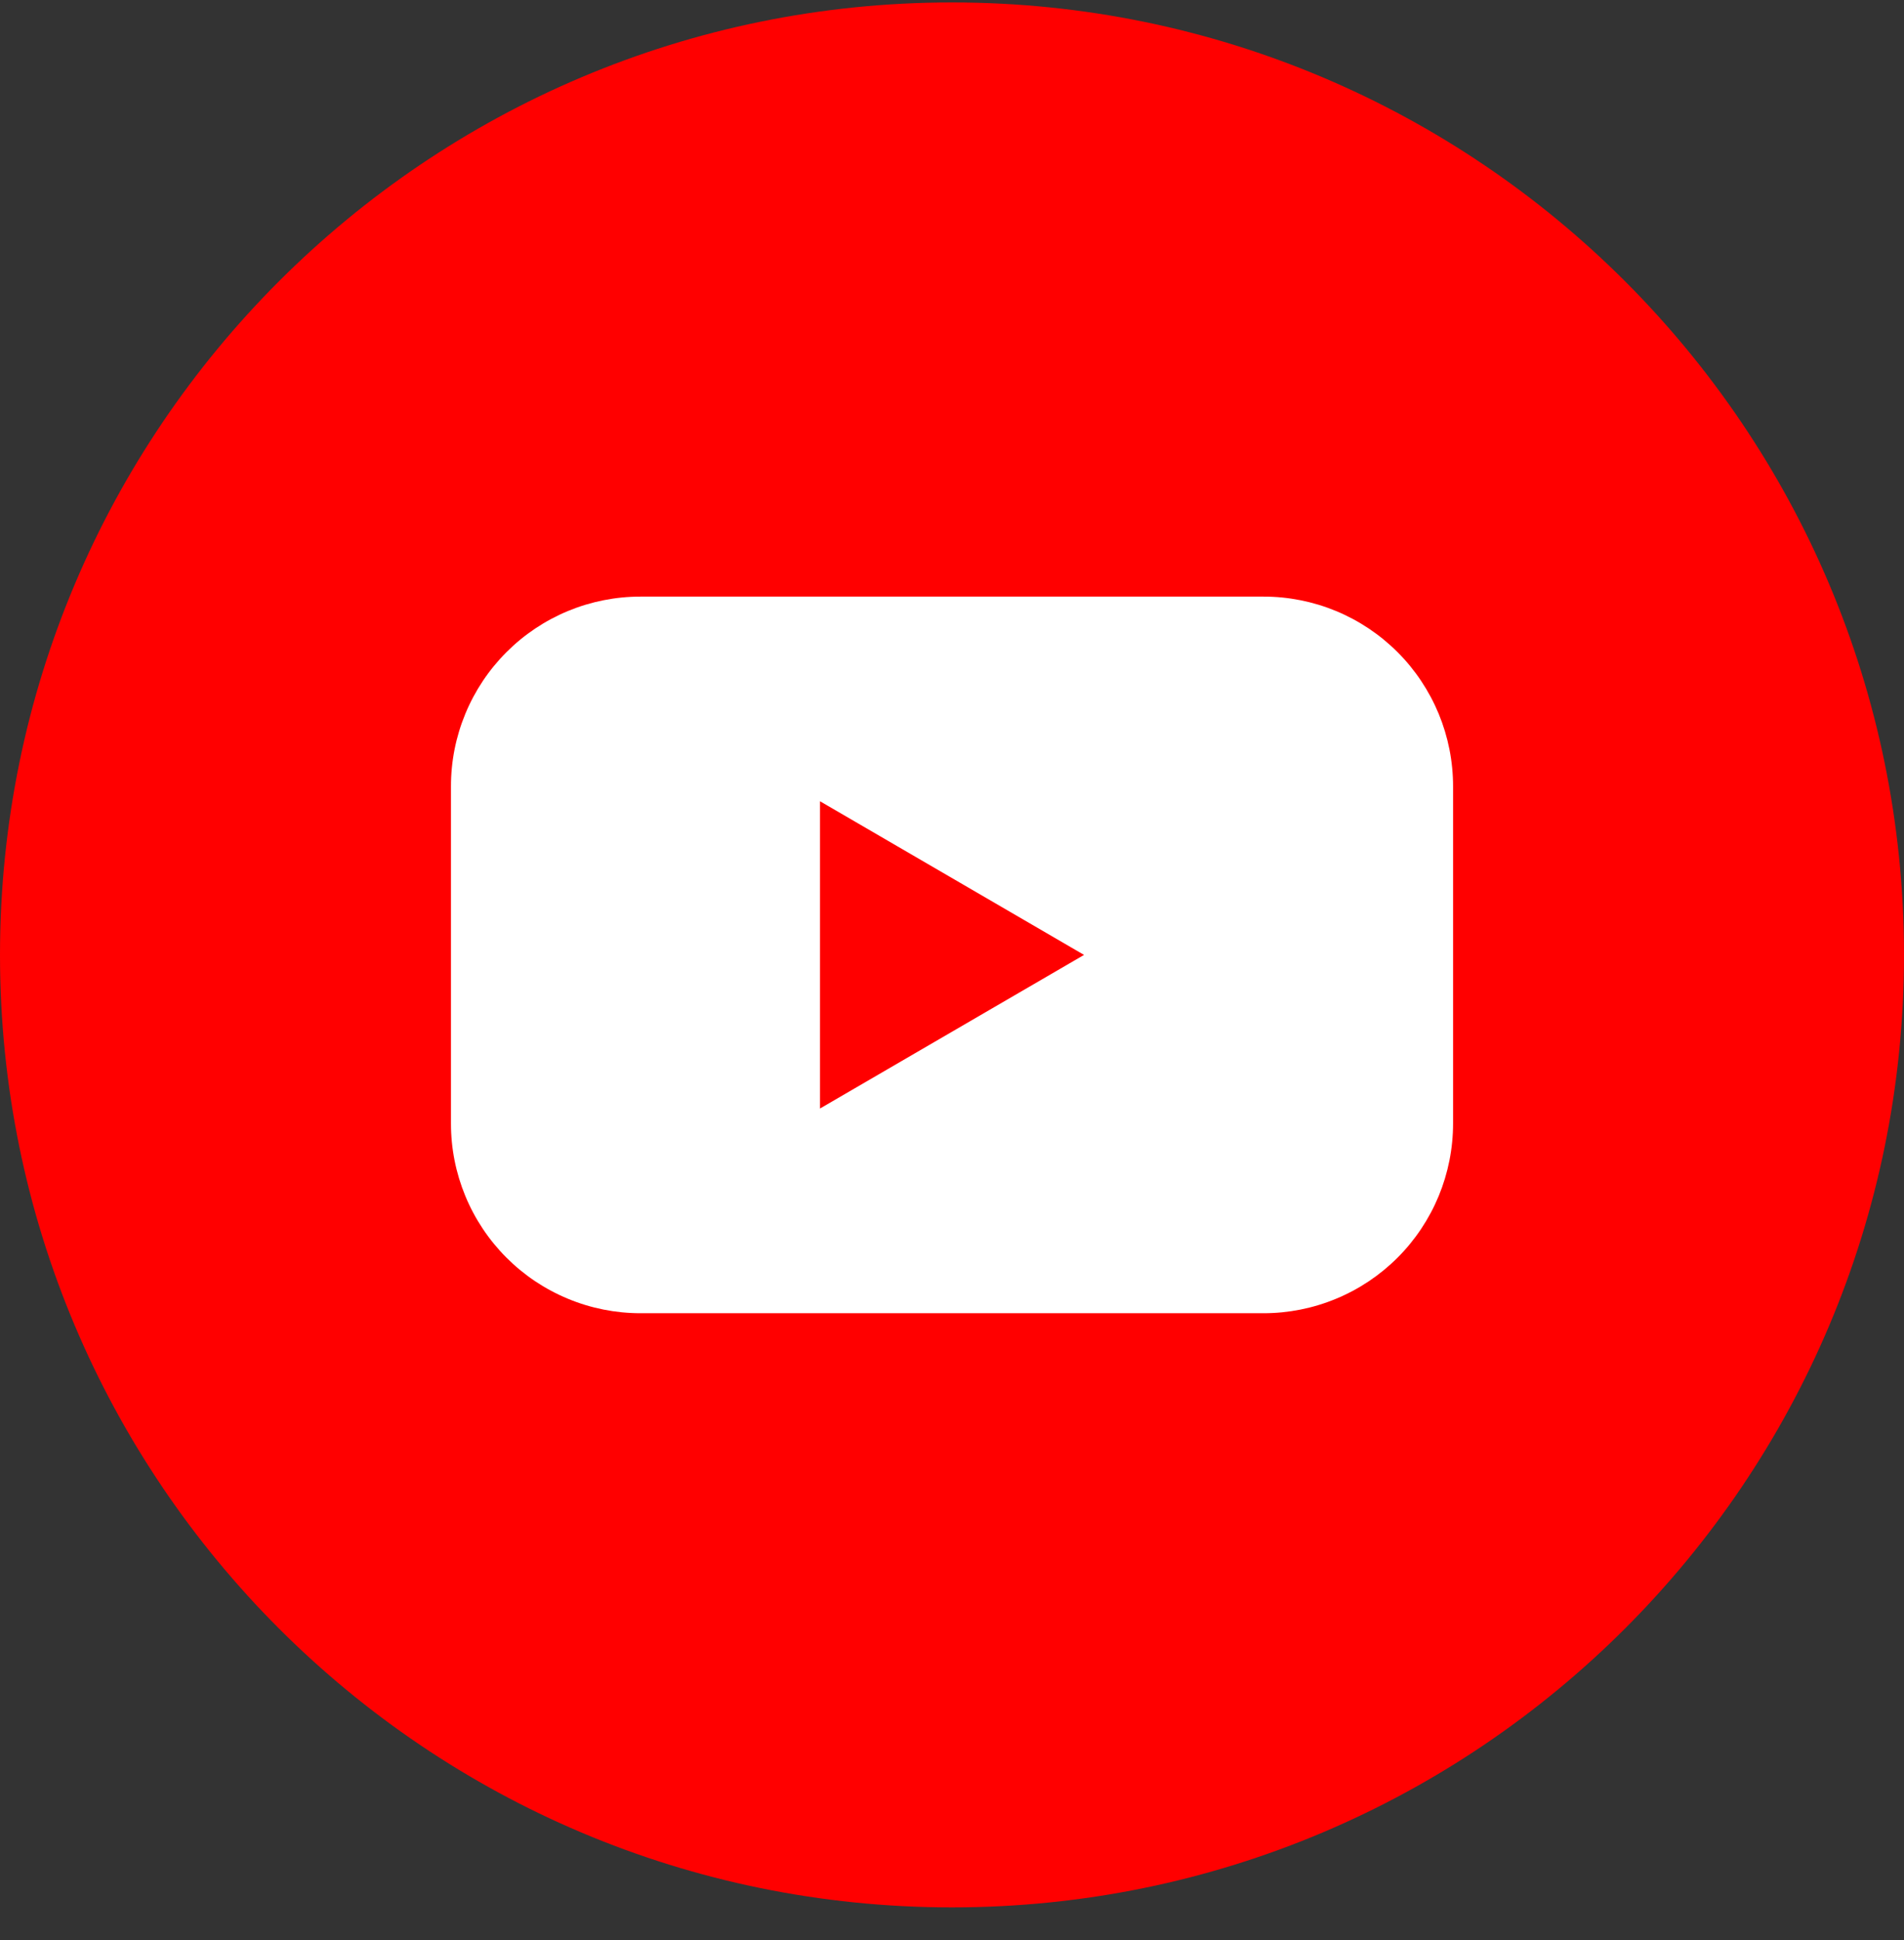 <svg xmlns="http://www.w3.org/2000/svg" width="54" height="55" viewBox="0 0 54 55" fill="none"><rect x="0" y="0" width="54" height="55" fill="#333333" stroke="none"/><g clip-path="url(#clip0_395_256)"><path d="M27 54.069C41.912 54.069 54 41.98 54 27.069C54 12.157 41.912 0.069 27 0.069C12.088 0.069 0 12.157 0 27.069C0 41.98 12.088 54.069 27 54.069Z" fill="#FF0000"></path><path d="M35.836 16.912H18.165C17.459 16.912 16.759 17.051 16.107 17.321C15.454 17.592 14.862 17.988 14.363 18.488C13.864 18.987 13.468 19.58 13.198 20.233C12.928 20.885 12.789 21.584 12.79 22.291V31.847C12.789 32.553 12.928 33.253 13.198 33.905C13.468 34.558 13.864 35.151 14.363 35.65C14.862 36.15 15.454 36.546 16.107 36.816C16.759 37.087 17.459 37.226 18.165 37.226H35.836C36.542 37.226 37.241 37.087 37.893 36.816C38.546 36.546 39.138 36.15 39.638 35.65C40.137 35.151 40.532 34.558 40.803 33.905C41.072 33.253 41.211 32.553 41.211 31.847V22.291C41.211 21.584 41.072 20.885 40.803 20.233C40.532 19.58 40.137 18.987 39.638 18.488C39.138 17.988 38.546 17.592 37.893 17.321C37.241 17.051 36.542 16.912 35.836 16.912ZM23.256 31.424V22.713L30.745 27.069L23.256 31.424Z" fill="white"></path></g><defs><clipPath id="clip0_395_256"><rect width="54" height="54" fill="white" transform="translate(0 0.069)"></rect></clipPath></defs></svg>